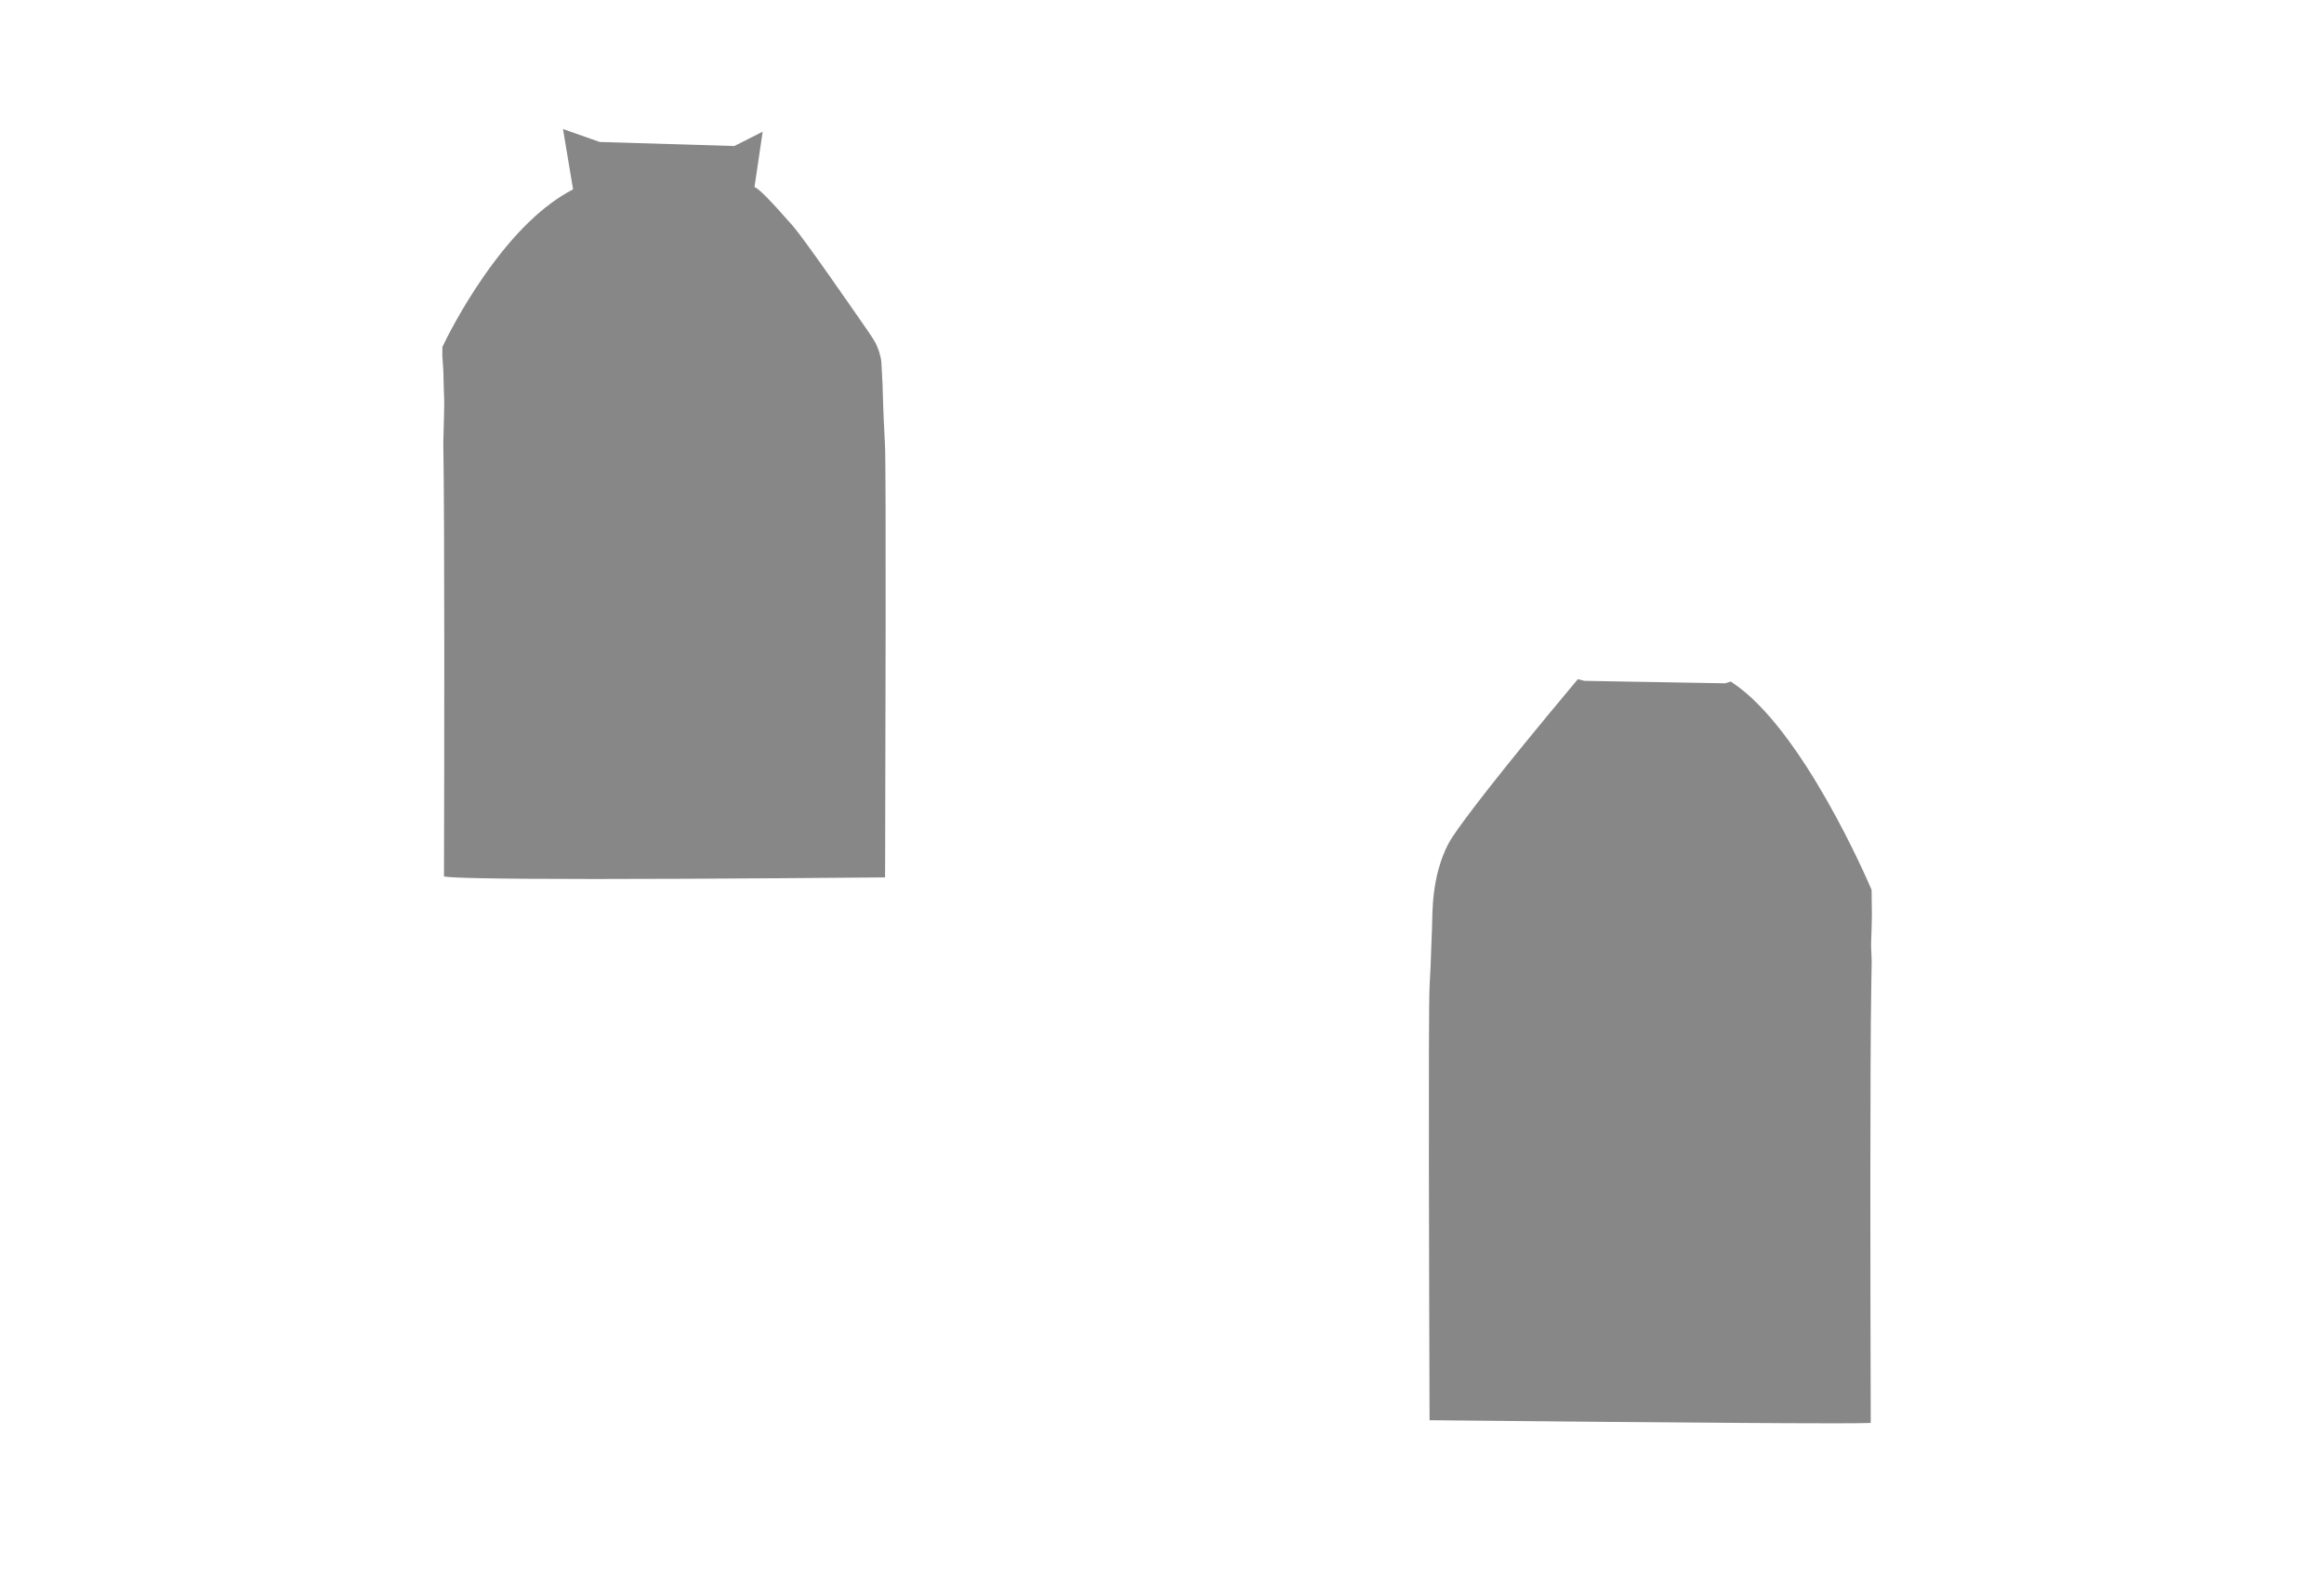 <?xml version="1.0" encoding="utf-8"?>
<!-- Generator: Adobe Illustrator 25.0.0, SVG Export Plug-In . SVG Version: 6.00 Build 0)  -->
<svg version="1.1" id="圖層_1" xmlns="http://www.w3.org/2000/svg" xmlns:xlink="http://www.w3.org/1999/xlink" x="0px" y="0px"
	 viewBox="0 0 2353.3 1599.2" style="enable-background:new 0 0 2353.3 1599.2;" xml:space="preserve">
<style type="text/css">
	.st0{fill:#878787;}
</style>
<path class="st0" d="M1894.7,955.2c0.2-3.3,0.8-25.1,0.8-28c0-2.7-0.2-20.7-0.3-25.3v-0.5l-0.2-0.5c-2.8-6.6-69.6-163-141.4-209.9
	l-1-0.7l-5.6,1.8l-142.6-2.5l-6.6-1.7l-3.3,3.9c-79.7,95.2-111,137-123.3,155.2c-7.8,11.5-14.1,28.2-17.4,45.8
	c-3,16.3-3.3,28.5-3.6,41.5c-0.1,4.5-0.2,9.5-0.5,14.8c-0.6,20.9-1.5,40-2.1,49.6c-1.4,22.3-0.4,323.6-0.1,415.3v7.2v0.5l0.1,16.8
	h2.5c30.8,0.3,303.8,3.1,405.5,3.1c19,0,31.5-0.1,36.3-0.3l2.4-0.1v-8.2c-0.4-128.8-0.8-356.6,0.6-436c0.1-8.5,0.3-16.2,0.4-23.3
	v-0.1v-0.1C1894.6,959.1,1894.6,955.8,1894.7,955.2z"/>
<path class="st0" d="M896.1,449.7c-0.7-11.6-1.8-35.2-2.4-59.7c-1.1-23.9-1.4-25.5-1.6-26.1v-0.2c-0.2-0.5-0.3-1.2-0.5-2.1
	c-1-4.4-2.6-11.6-10.1-22.4l-3.8-5.6C862,311,814.4,242,802.3,228.2c-22.8-25.9-34.2-37.5-38.3-38.7l8.3-56.1l-28.7,14.5l-136.3-4.1
	l-37.2-13.1l10.2,61.1c-30.2,15.6-60.5,45-90.2,87.7c-22.9,32.9-37.9,63-41.9,71.4l-0.2,0.4v0.5c-0.1,1.1-0.1,3.9-0.1,8.2v0.2
	c0.7,9.6,1.1,15.9,1.1,17.4c0,2.9,0.6,24.7,0.8,28c0.2,2.6-0.5,28-0.9,42.6v0.1v0.1c1.4,83,1,329.7,0.7,431.9v7.4l2.1,0.3
	c7,1,38.9,2.3,151.1,2.3c120.2,0,273.8-1.5,290.9-1.6h2.5l0.1-16.7C896.5,778.6,897.5,473,896.1,449.7L896.1,449.7z"/>
</svg>
